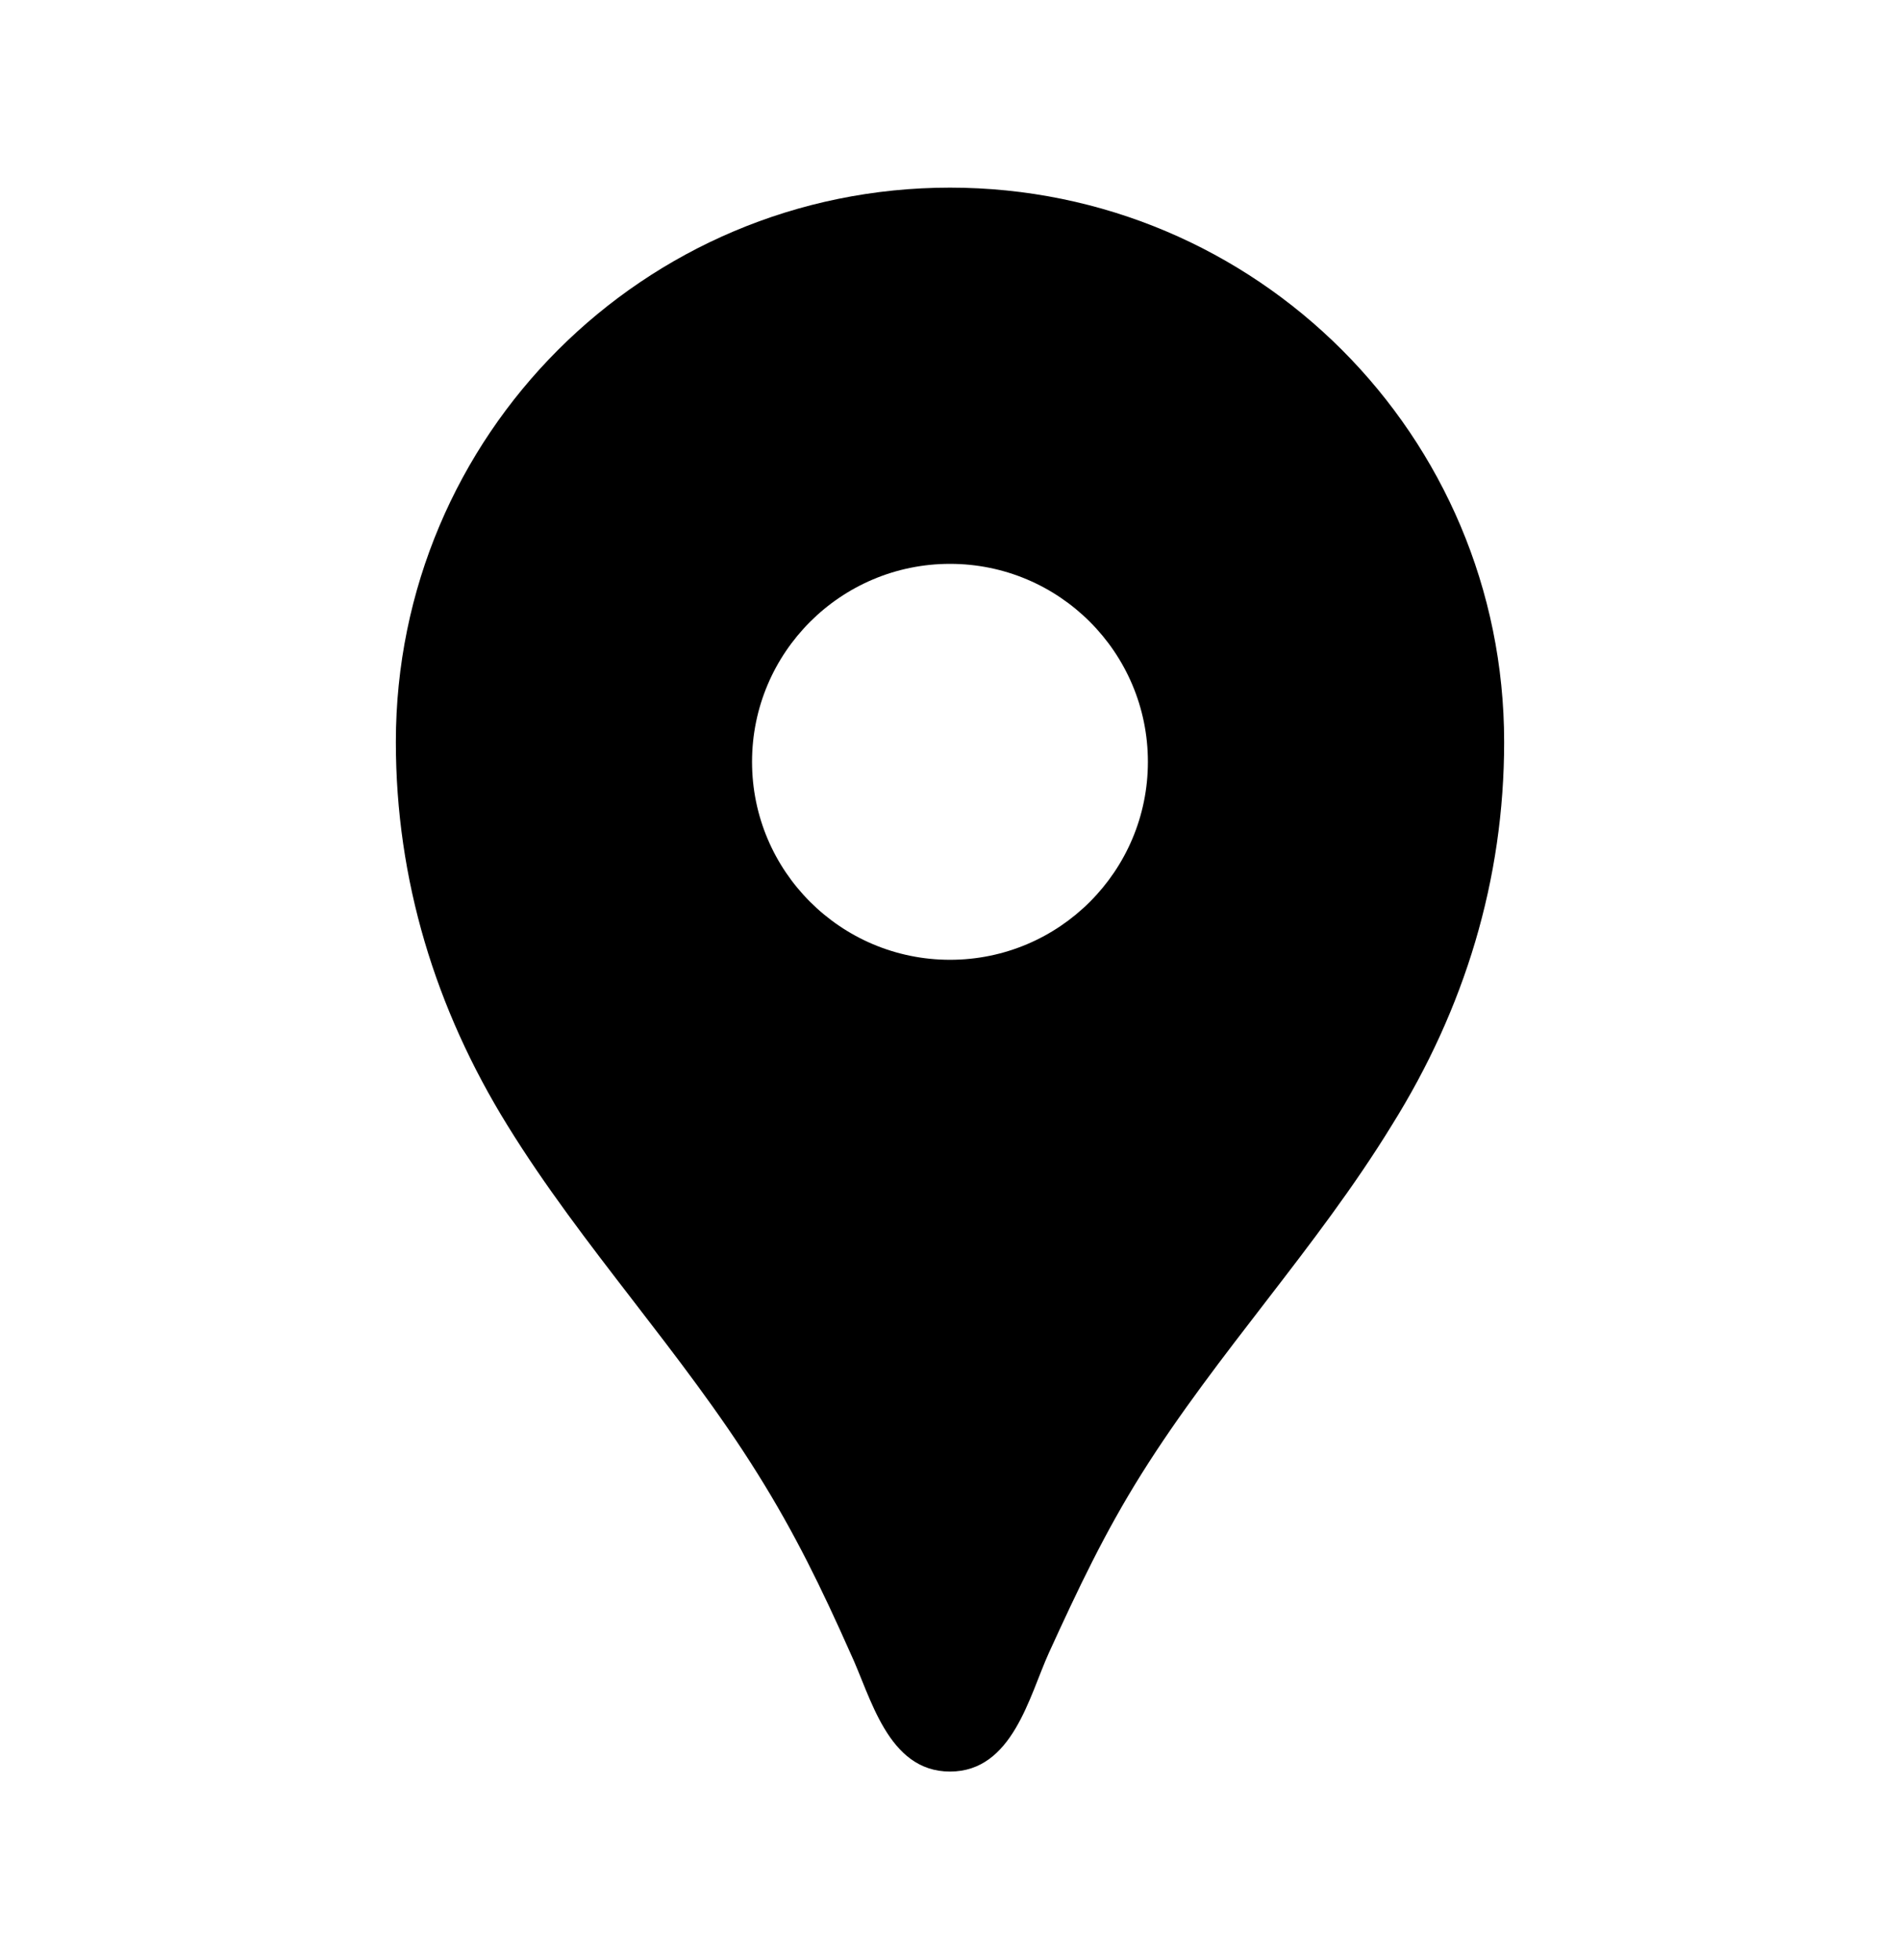 <svg width="32" height="33" viewBox="0 0 32 33" fill="none" xmlns="http://www.w3.org/2000/svg">
<g clip-path="url(#clip0_1235_12498)">
<path d="M16 3.159C10.84 3.159 6.667 7.333 6.667 12.492C6.667 14.812 7.333 16.986 8.546 18.946C9.813 20.999 11.48 22.759 12.76 24.812C13.386 25.812 13.84 26.746 14.32 27.826C14.666 28.559 14.947 29.826 16 29.826C17.053 29.826 17.333 28.559 17.666 27.826C18.16 26.746 18.6 25.812 19.227 24.812C20.506 22.773 22.173 21.012 23.44 18.946C24.666 16.986 25.333 14.812 25.333 12.492C25.333 7.333 21.16 3.159 16 3.159ZM16 16.159C14.16 16.159 12.666 14.666 12.666 12.826C12.666 10.986 14.16 9.493 16 9.493C17.84 9.493 19.333 10.986 19.333 12.826C19.333 14.666 17.84 16.159 16 16.159Z" fill="black"/>
</g>
<defs>
<clipPath id="clip0_1235_12498">
<rect width="32" height="32" fill="white" transform="translate(0 0.493)"/>
</clipPath>
</defs>
</svg>
